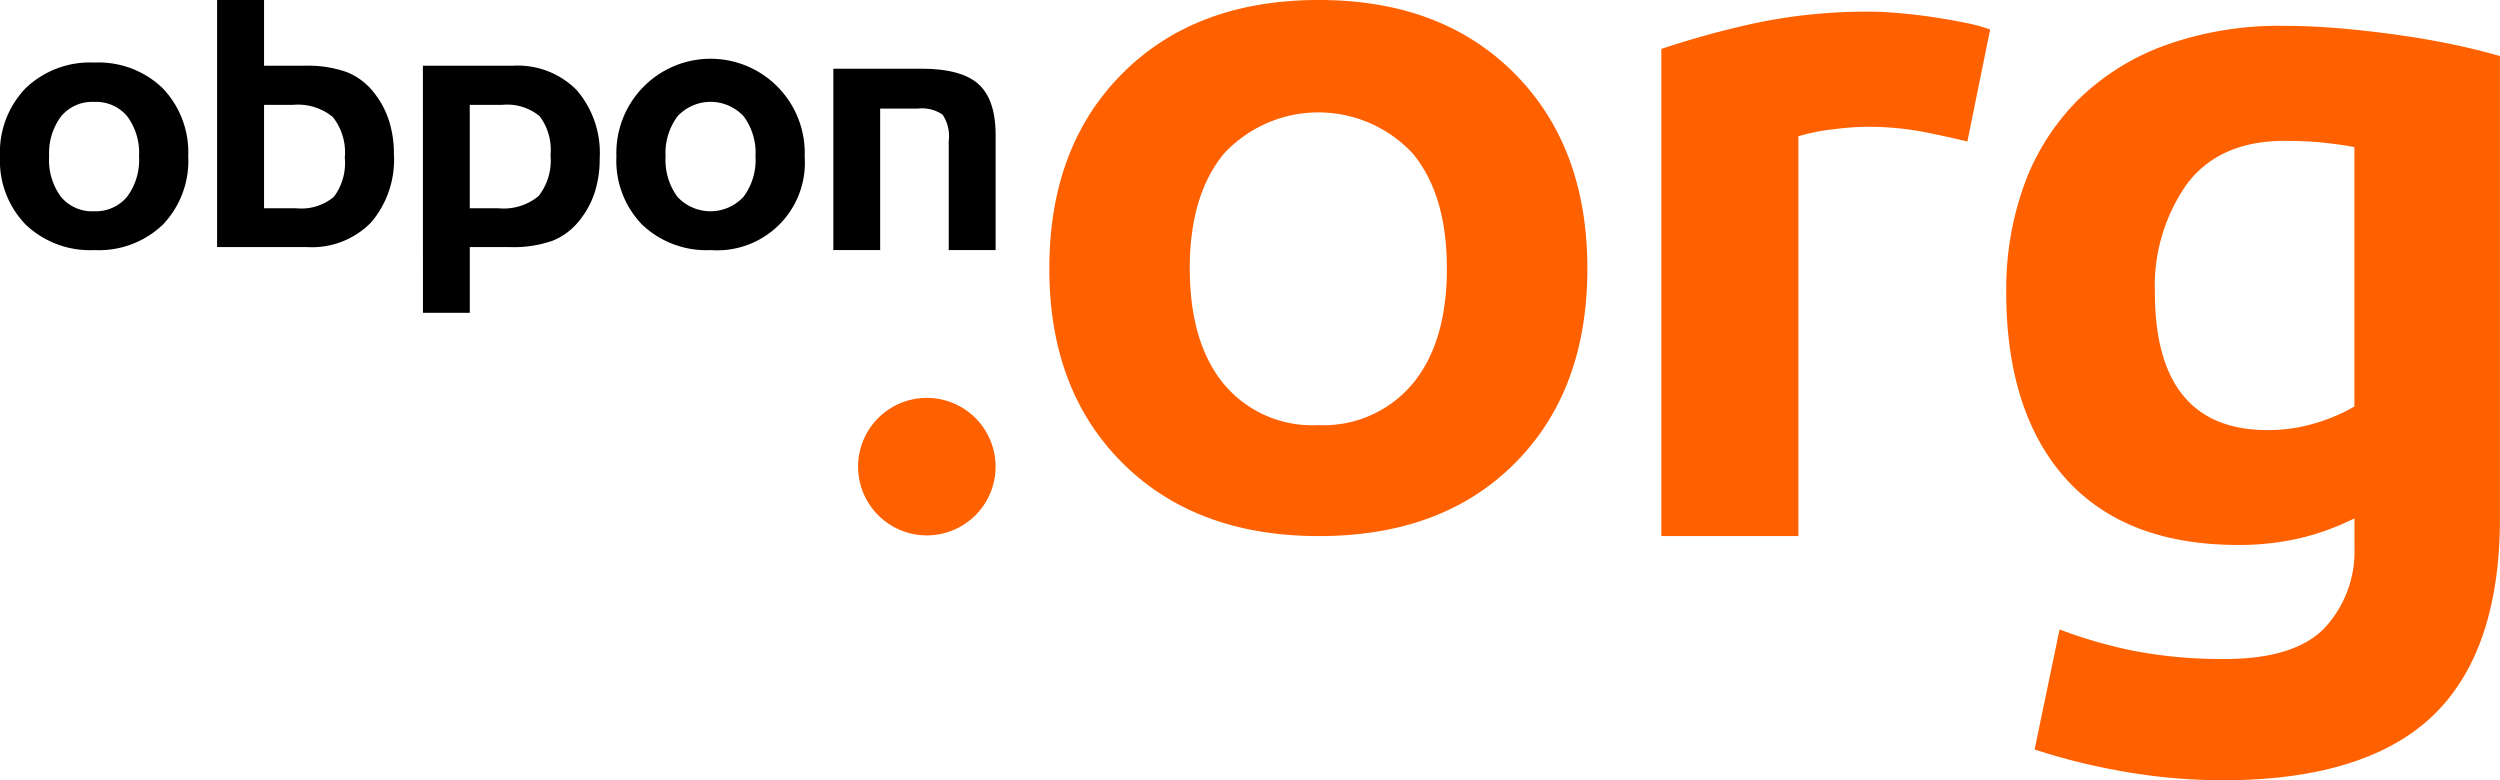 <svg id="Group_284" data-name="Group 284" xmlns="http://www.w3.org/2000/svg" xmlns:xlink="http://www.w3.org/1999/xlink" width="227" height="70.849" viewBox="0 0 227 70.849">
  <defs>
    <clipPath id="clip-path">
      <rect id="Rectangle_220" data-name="Rectangle 220" width="227" height="70.849" fill="none"/>
    </clipPath>
  </defs>
  <g id="Group_283" data-name="Group 283" clip-path="url(#clip-path)">
    <path id="Path_1305" data-name="Path 1305" d="M17.093,31.355a8.373,8.373,0,0,1-2.306,6.188,8.393,8.393,0,0,1-6.219,2.311,8.457,8.457,0,0,1-6.24-2.318A8.32,8.32,0,0,1,0,31.355a8.384,8.384,0,0,1,2.328-6.2,8.431,8.431,0,0,1,6.24-2.327,8.373,8.373,0,0,1,6.2,2.327,8.4,8.4,0,0,1,2.321,6.2m-12.63,0a5.621,5.621,0,0,0,1.075,3.662,3.652,3.652,0,0,0,3,1.312,3.69,3.69,0,0,0,3-1.312,5.57,5.57,0,0,0,1.09-3.662A5.569,5.569,0,0,0,11.547,27.7a3.692,3.692,0,0,0-3.008-1.3,3.665,3.665,0,0,0-2.992,1.312,5.585,5.585,0,0,0-1.083,3.648" transform="translate(0 -17.147)"/>
    <path id="Path_1306" data-name="Path 1306" d="M83.543,0V5.967H87.2a10.606,10.606,0,0,1,3.881.588A5.92,5.92,0,0,1,93.591,8.5,7.91,7.91,0,0,1,94.9,11a9.878,9.878,0,0,1,.434,3,8.767,8.767,0,0,1-2.076,6.2,7.5,7.5,0,0,1-5.779,2.235h-8.2V0Zm2.6,9.523h-2.6v9.386h2.926a4.575,4.575,0,0,0,3.419-1.045,5.118,5.118,0,0,0,.986-3.549,5.161,5.161,0,0,0-1.083-3.686,4.963,4.963,0,0,0-3.65-1.105" transform="translate(-59.567 0.001)"/>
    <path id="Path_1307" data-name="Path 1307" d="M154.378,23.99h8.2a7.511,7.511,0,0,1,5.778,2.228,8.756,8.756,0,0,1,2.075,6.212,9.894,9.894,0,0,1-.433,3,7.918,7.918,0,0,1-1.314,2.495,5.937,5.937,0,0,1-2.508,1.947,10.623,10.623,0,0,1-3.882.587h-3.657v5.967h-4.255Zm4.255,3.556v9.386h2.6a4.947,4.947,0,0,0,3.657-1.115,5.233,5.233,0,0,0,1.075-3.707,5.059,5.059,0,0,0-.984-3.533,4.619,4.619,0,0,0-3.42-1.031Z" transform="translate(-115.979 -18.023)"/>
    <path id="Path_1308" data-name="Path 1308" d="M242.12,31.356a7.956,7.956,0,0,1-8.525,8.5,8.458,8.458,0,0,1-6.24-2.318,8.321,8.321,0,0,1-2.328-6.181,8.553,8.553,0,1,1,17.094,0m-12.63,0a5.624,5.624,0,0,0,1.075,3.662,4.088,4.088,0,0,0,6,0,5.573,5.573,0,0,0,1.09-3.662,5.568,5.568,0,0,0-1.083-3.656,4.094,4.094,0,0,0-6,.008,5.587,5.587,0,0,0-1.083,3.648" transform="translate(-169.056 -17.148)"/>
    <path id="Path_1309" data-name="Path 1309" d="M304.2,25.095h8q3.629,0,5.181,1.4t1.553,4.632V41.561h-4.257v-9.9a3.529,3.529,0,0,0-.56-2.4,3.305,3.305,0,0,0-2.246-.548H308.45V41.561H304.2Z" transform="translate(-228.532 -18.853)"/>
    <path id="Path_1310" data-name="Path 1310" d="M431.915,24.384q0,11.079-6.592,17.686t-17.774,6.606q-11.172,0-17.834-6.626T383.06,24.384q0-11.079,6.655-17.733T407.549,0q11.1,0,17.73,6.651t6.636,17.733m-36.1,0q0,6.717,3.074,10.465a10.437,10.437,0,0,0,8.576,3.751,10.548,10.548,0,0,0,8.578-3.751q3.114-3.751,3.114-10.465t-3.1-10.448a11.7,11.7,0,0,0-17.15.022q-3.09,3.751-3.1,10.427" transform="translate(-287.781 0)" fill="#ff6000"/>
    <path id="Path_1311" data-name="Path 1311" d="M631.159,4.757c-1.036-.151-2.064-.271-3.051-.359-1.012-.089-1.881-.134-2.582-.134a49.027,49.027,0,0,0-10.894,1.12,82.814,82.814,0,0,0-8.155,2.262V51.88h12.445v-36.3l.378-.114a18.181,18.181,0,0,1,2.759-.518,25.043,25.043,0,0,1,3.1-.231,26.989,26.989,0,0,1,5.362.511c1.388.282,2.645.558,3.744.824l2.068-10.17a15.286,15.286,0,0,0-2.127-.583c-1.008-.208-2.035-.39-3.052-.54" transform="translate(-455.627 -3.204)" fill="#ff6000"/>
    <path id="Path_1312" data-name="Path 1312" d="M768.18,10.289c-1.773-.253-3.584-.462-5.385-.621s-3.587-.237-5.272-.237a30.661,30.661,0,0,0-10.643,1.74,22.04,22.04,0,0,0-7.908,4.911,21.09,21.09,0,0,0-4.906,7.619,27.961,27.961,0,0,0-1.69,9.921c0,7.241,1.824,12.94,5.421,16.939s8.833,6.005,15.607,6.005a24.744,24.744,0,0,0,5.206-.516,22.369,22.369,0,0,0,4.634-1.544l.752-.345v2.647a10.2,10.2,0,0,1-2.684,7.264c-1.79,1.891-4.838,2.849-9.058,2.849a42.221,42.221,0,0,1-8.492-.777,43,43,0,0,1-6.543-1.905l-2.268,10.9a57.95,57.95,0,0,0,8,1.987,52.577,52.577,0,0,0,9.106.806c8.568,0,14.974-1.966,19.037-5.842s6.112-9.915,6.112-17.965V12.173c-1.165-.337-2.489-.667-3.941-.98-1.618-.349-3.331-.653-5.09-.9m-4.185,33.7-.267.153a16.219,16.219,0,0,1-3.37,1.389,14.879,14.879,0,0,1-4.271.6c-6.774,0-10.208-4.208-10.208-12.507a16.053,16.053,0,0,1,2.884-9.8c1.949-2.622,4.929-3.951,8.858-3.951,1.288,0,2.433.049,3.406.147.955.1,1.807.21,2.533.341l.436.079Z" transform="translate(-550.21 -7.085)" fill="#ff6000"/>
    <path id="Path_1313" data-name="Path 1313" d="M325.735,151.5a6.242,6.242,0,1,1-6.242-6.242,6.242,6.242,0,0,1,6.242,6.242" transform="translate(-235.336 -109.129)" fill="#ff6000"/>
  </g>
</svg>
